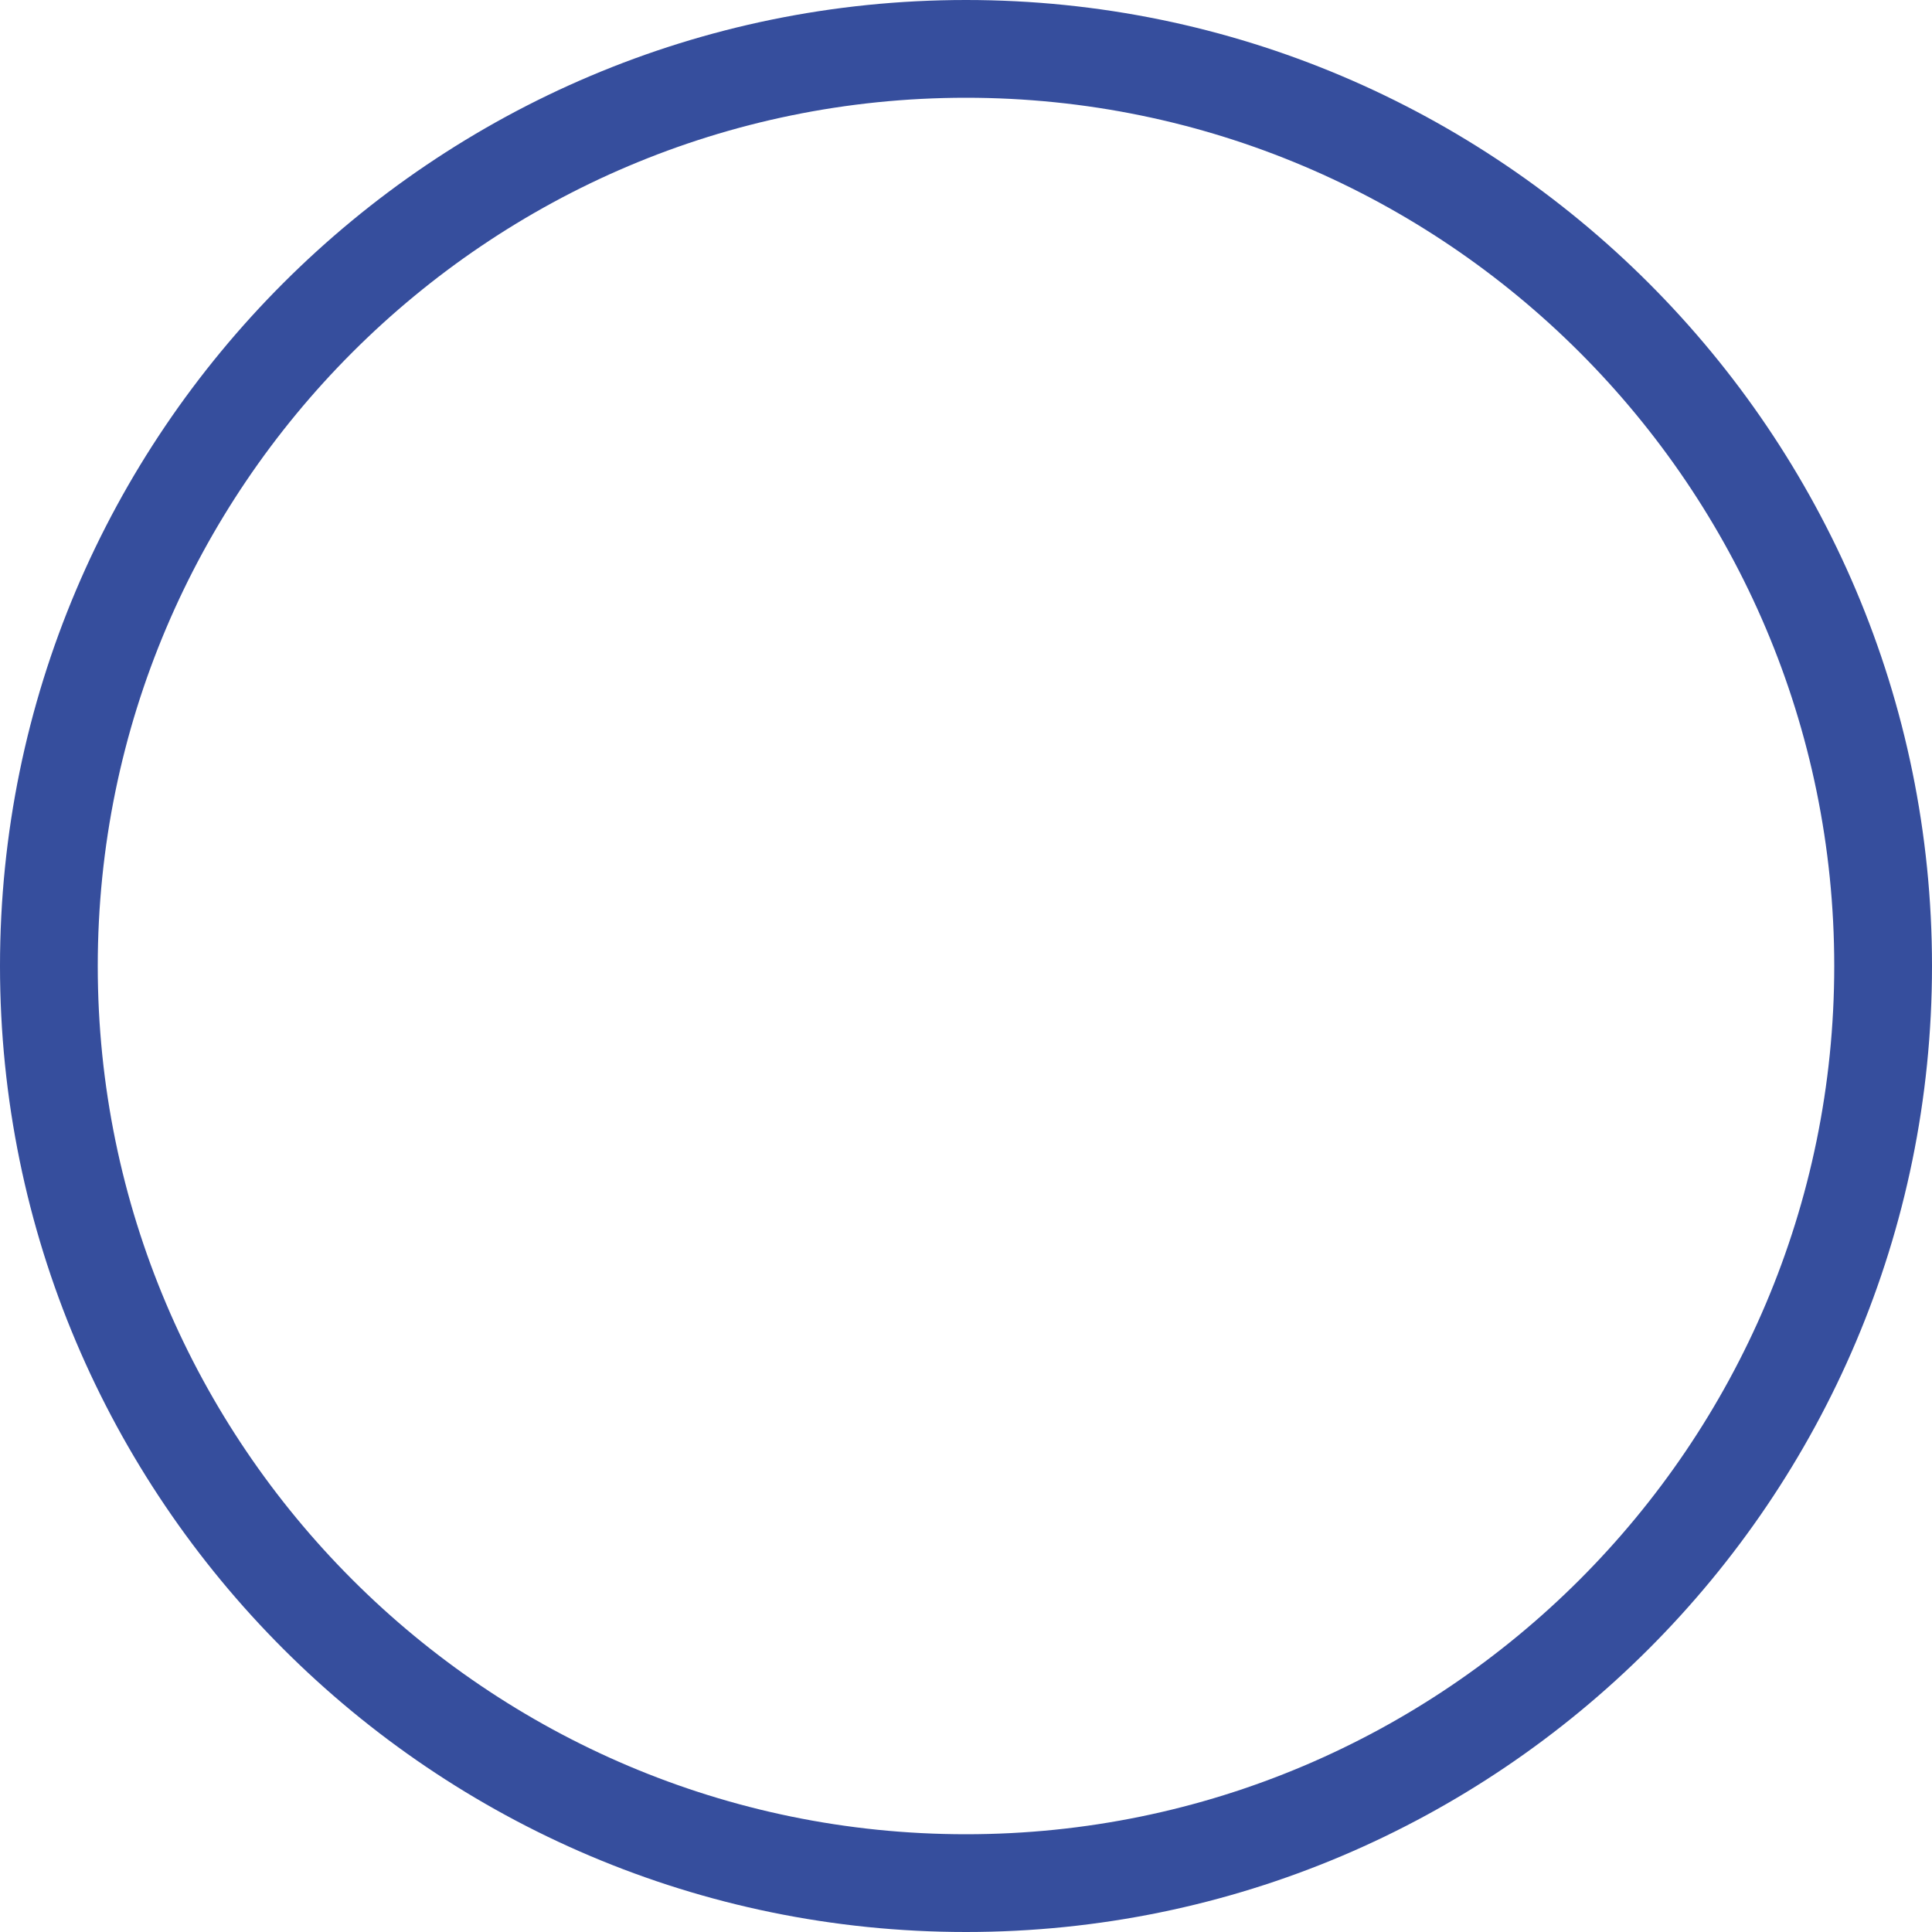 <svg xmlns="http://www.w3.org/2000/svg" id="Ebene_1" viewBox="0 0 500 500"><defs><style>      .st0 {        fill: none;      }      .st1 {        fill: #364e9d;      }    </style></defs><g id="Ellipse_3"><circle class="st0" cx="250" cy="250" r="250"></circle><path class="st1" d="M250,500C112.1,500,0,387.9,0,250S112.1,0,250,0s250,112.1,250,250-112.1,250-250,250ZM250,25.3C126.1,25.3,25.3,126.1,25.3,250s100.8,224.7,224.7,224.7,224.7-100.8,224.7-224.7S373.9,25.3,250,25.3Z"></path></g></svg>